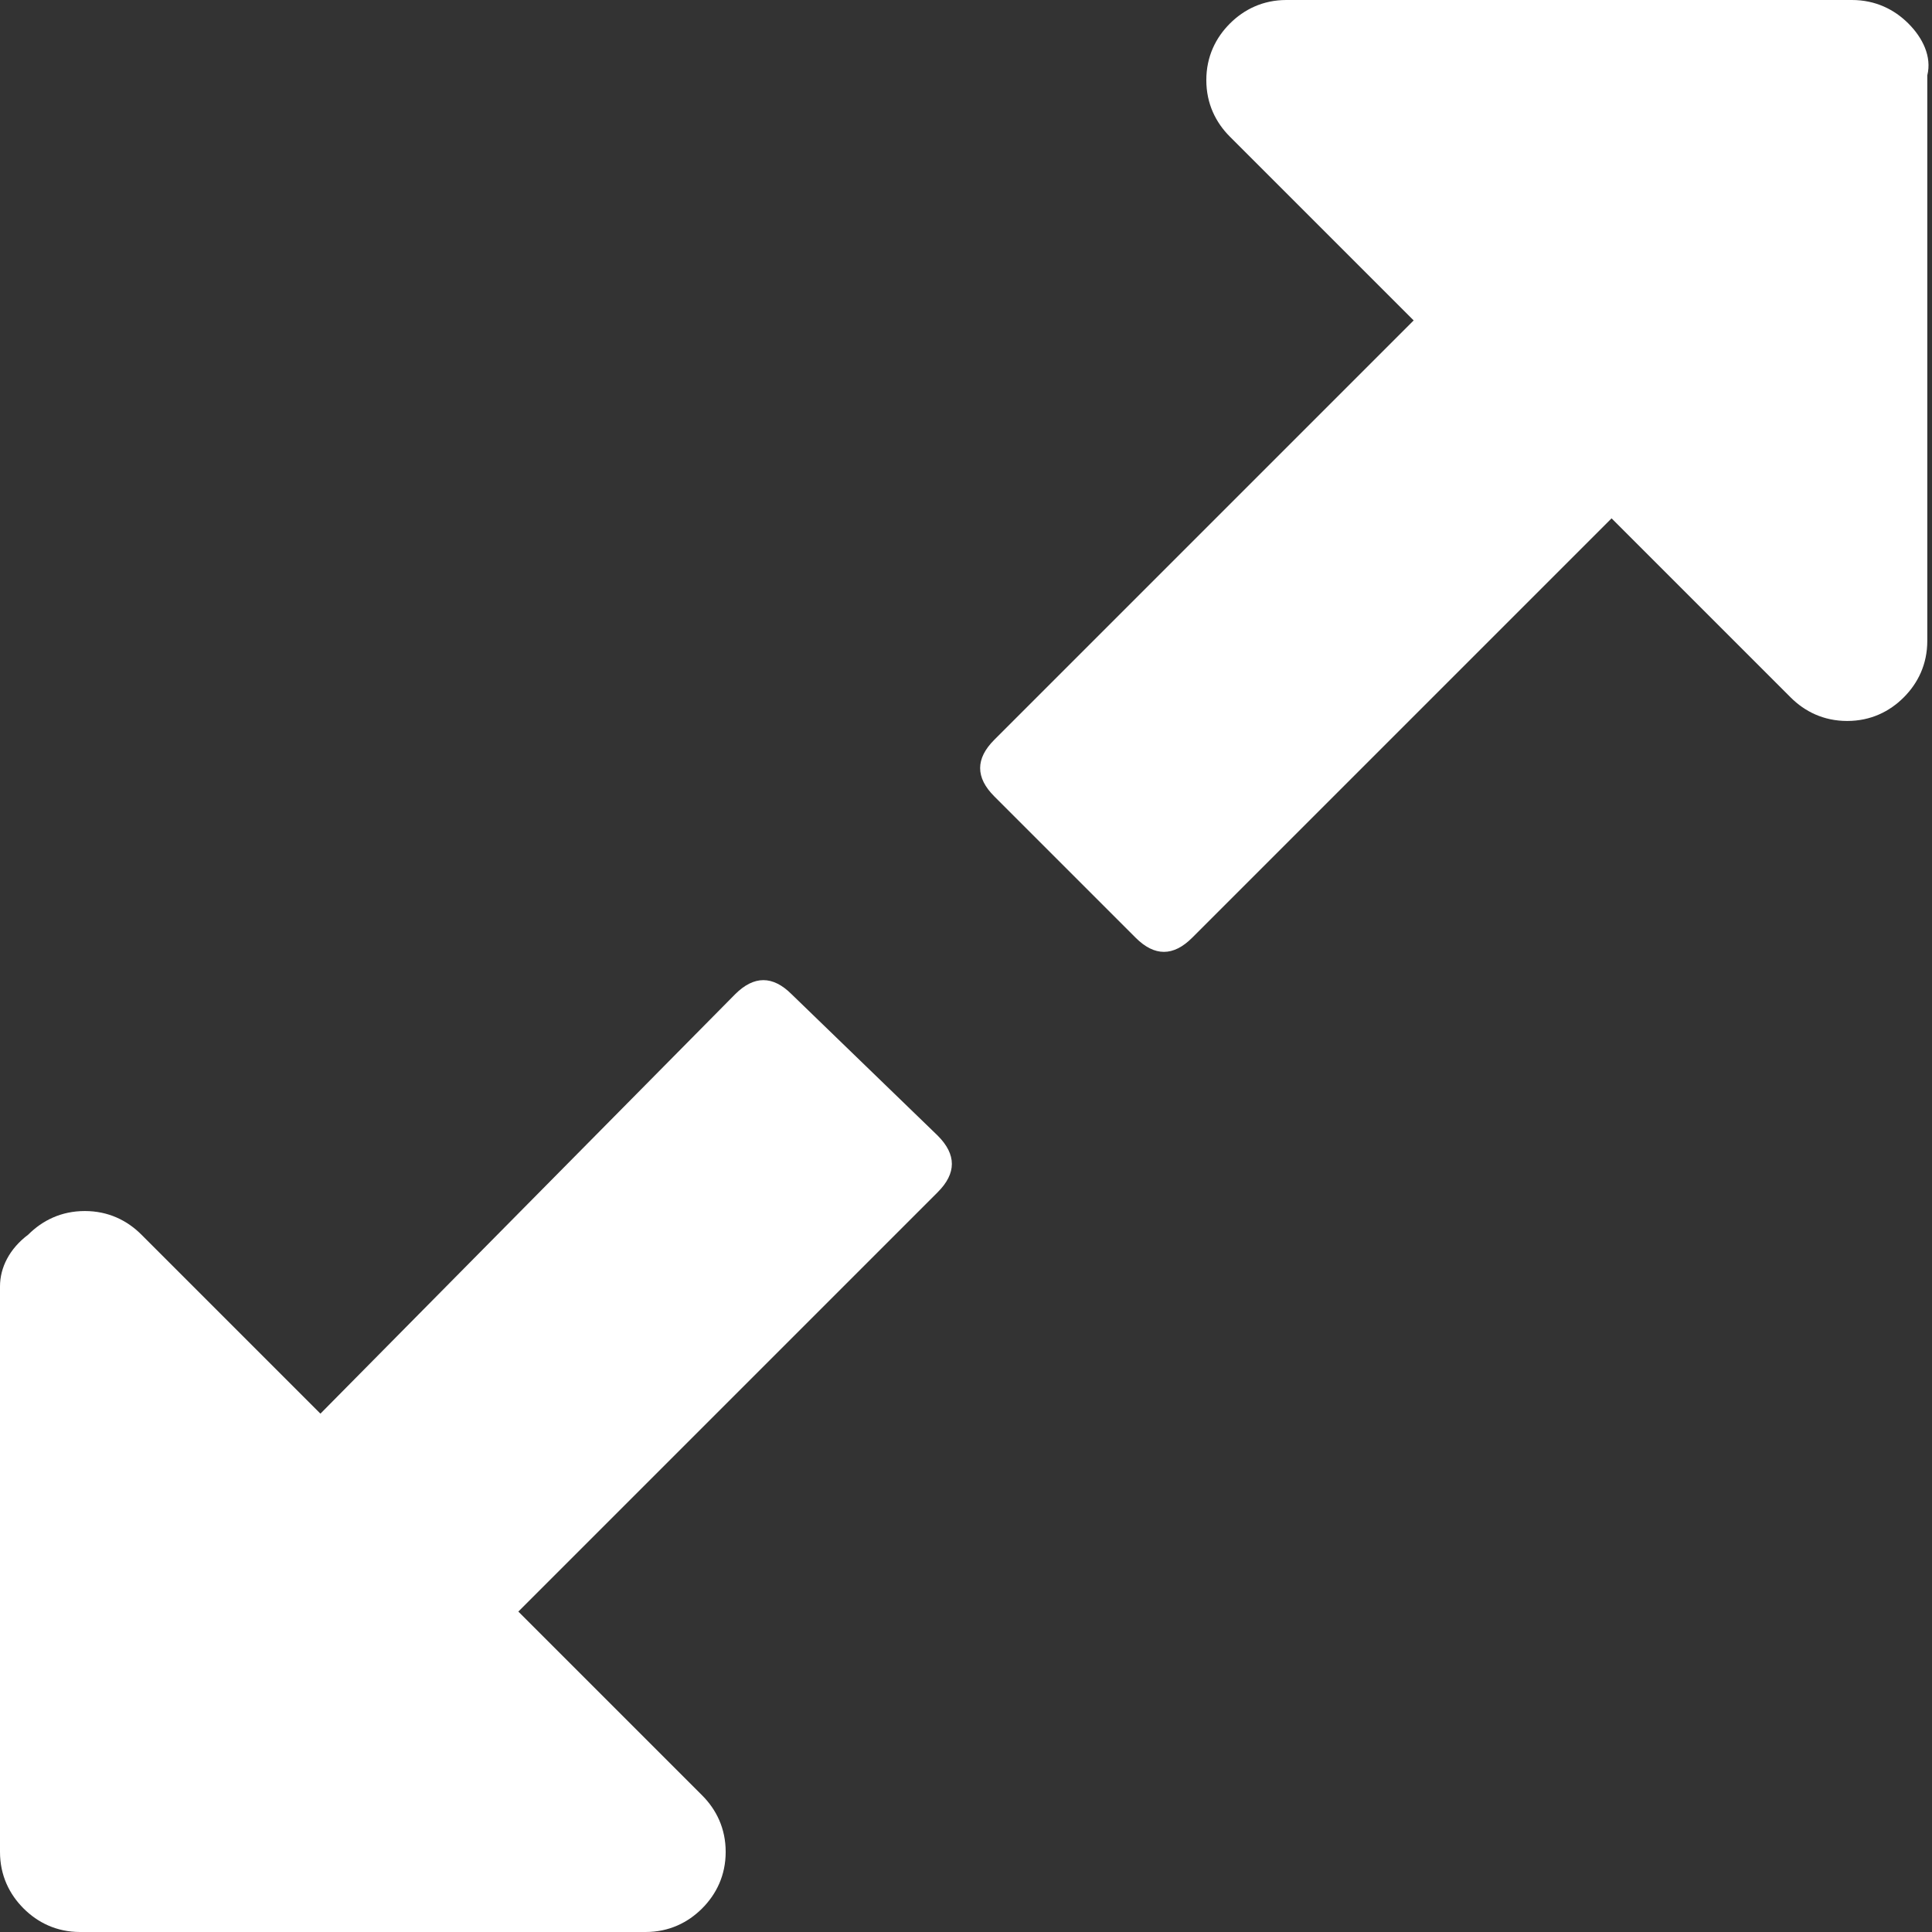 <?xml version="1.0" encoding="utf-8"?>
<svg version="1.1" id="Layer_1" xmlns="http://www.w3.org/2000/svg" xmlns:xlink="http://www.w3.org/1999/xlink" x="0px" y="0px"
	 viewBox="0 0 41 41" style="enable-background:new 0 0 41 41;" xml:space="preserve">
<rect x="0" y="0" width="41" height="41" fill="#333333" stroke="none"/>
<g>
	<path style="fill:#FFFFFF;" d="M16.8,21.1c-0.2-0.2-0.4-0.3-0.6-0.3c-0.2,0-0.4,0.1-0.6,0.3L6.8,30l-3.8-3.8c-0.3-0.3-0.7-0.5-1.2-0.5
		c-0.5,0-0.9,0.2-1.2,0.5C0.2,26.5,0,26.9,0,27.3v12c0,0.5,0.2,0.9,0.5,1.2C0.8,40.8,1.2,41,1.7,41h12c0.5,0,0.9-0.2,1.2-0.5
		c0.3-0.3,0.5-0.7,0.5-1.2c0-0.5-0.2-0.9-0.5-1.2L11,34.2l8.9-8.9c0.2-0.2,0.3-0.4,0.3-0.6c0-0.2-0.1-0.4-0.3-0.6L16.8,21.1z
		 M16.8,21.1"/>
	<path style="fill:#FFFFFF;" d="M40.5,0.5C40.2,0.2,39.8,0,39.3,0h-12c-0.5,0-0.9,0.2-1.2,0.5c-0.3,0.3-0.5,0.7-0.5,1.2s0.2,0.9,0.5,1.2L30,6.8l-8.9,8.9
		c-0.2,0.2-0.3,0.4-0.3,0.6c0,0.2,0.1,0.4,0.3,0.6l3,3c0.2,0.2,0.4,0.3,0.6,0.3c0.2,0,0.4-0.1,0.6-0.3l8.9-8.9l3.8,3.8
		c0.3,0.3,0.7,0.5,1.2,0.5c0.5,0,0.9-0.2,1.2-0.5c0.3-0.3,0.5-0.7,0.5-1.2v-12C41,1.2,40.8,0.8,40.5,0.5L40.5,0.5z M40.5,0.5"/>
</g>
</svg>

